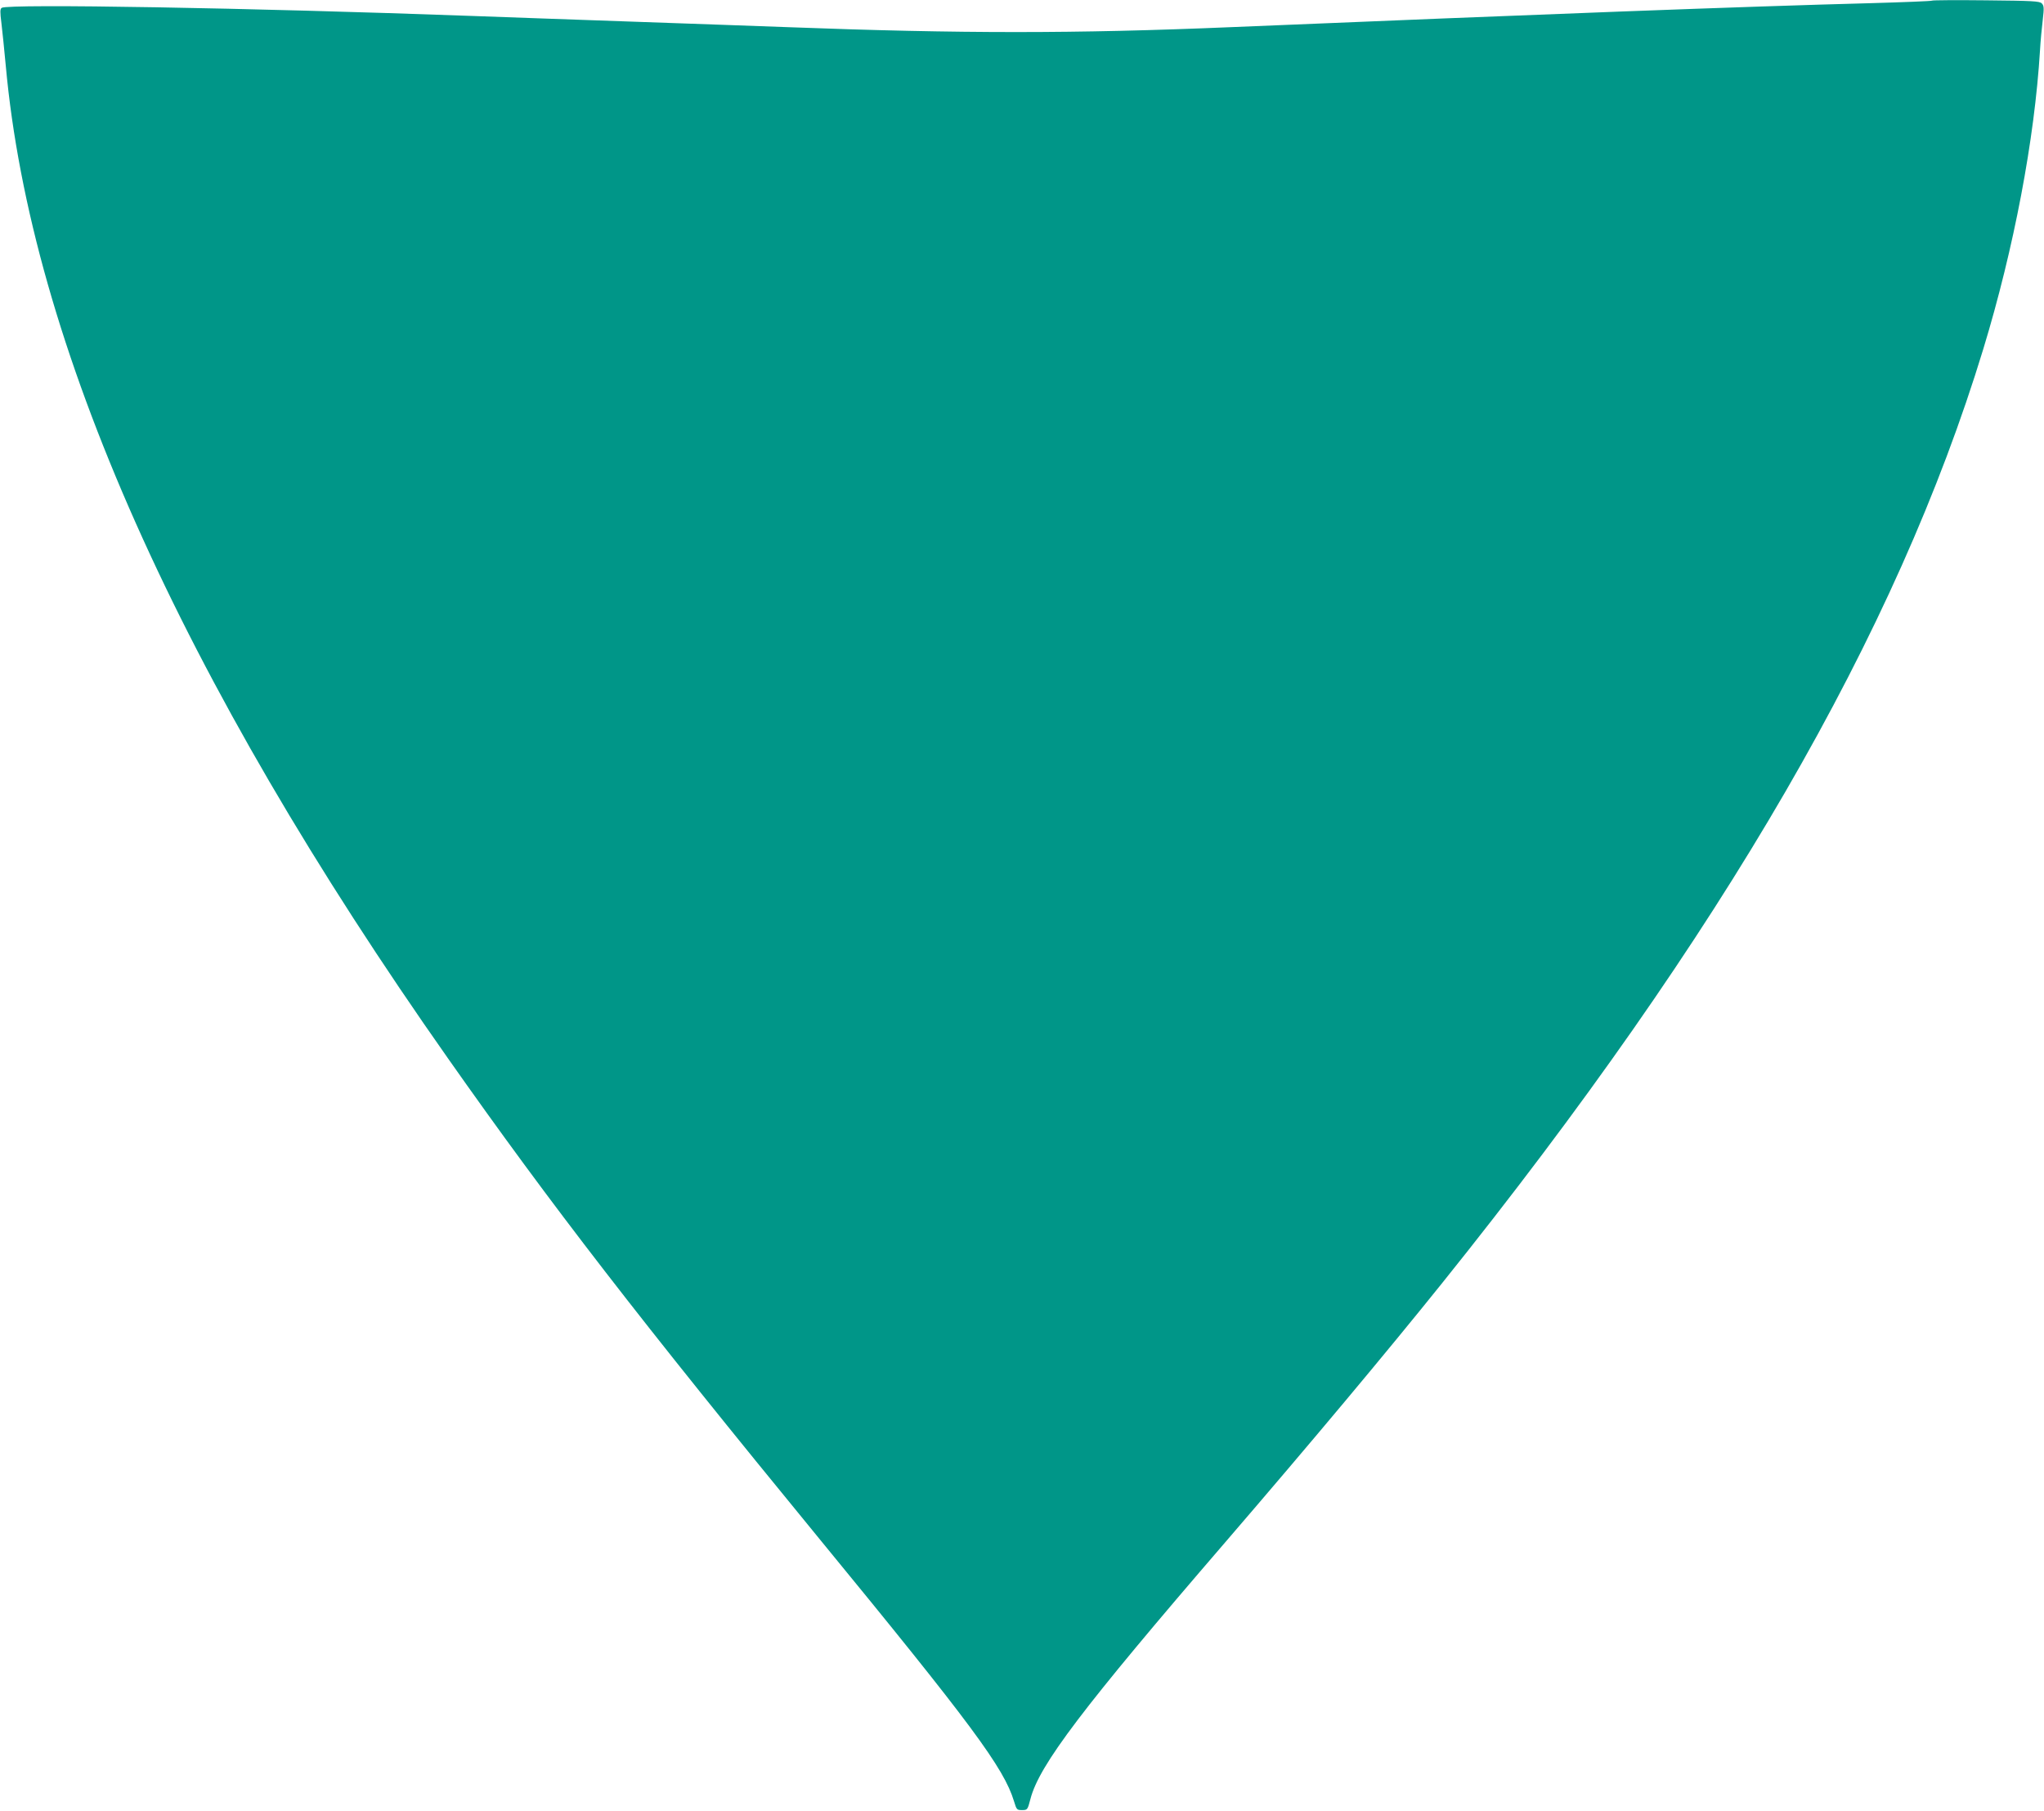 <?xml version="1.0" standalone="no"?>
<!DOCTYPE svg PUBLIC "-//W3C//DTD SVG 20010904//EN"
 "http://www.w3.org/TR/2001/REC-SVG-20010904/DTD/svg10.dtd">
<svg version="1.0" xmlns="http://www.w3.org/2000/svg"
 width="1280pt" height="1134pt" viewBox="0 0 1280 1134"
 preserveAspectRatio="xMidYMid meet">
<g transform="translate(0,1134) scale(0.1,-0.1)"
fill="#009688" stroke="none">
<path d="M12099 11336 c-2 -3 -178 -10 -389 -16 -793 -21 -2054 -69 -4000
-150 -979 -41 -1689 -41 -2780 0 -151 6 -594 21 -985 35 -390 14 -834 29 -985
35 -1395 51 -2908 77 -2949 51 -11 -7 -11 -25 -2 -97 6 -49 18 -168 27 -264
158 -1738 1090 -3831 2771 -6220 642 -913 1204 -1640 2323 -3005 956 -1165
1157 -1437 1220 -1645 16 -53 18 -55 50 -55 34 0 35 1 53 70 55 212 326 570
1218 1605 544 632 1009 1188 1360 1625 1759 2192 2846 4068 3389 5850 192 631
321 1312 355 1870 3 55 11 140 17 189 9 77 8 90 -6 105 -15 14 -57 16 -349 19
-183 2 -335 1 -338 -2z"/>
</g>
</svg>
